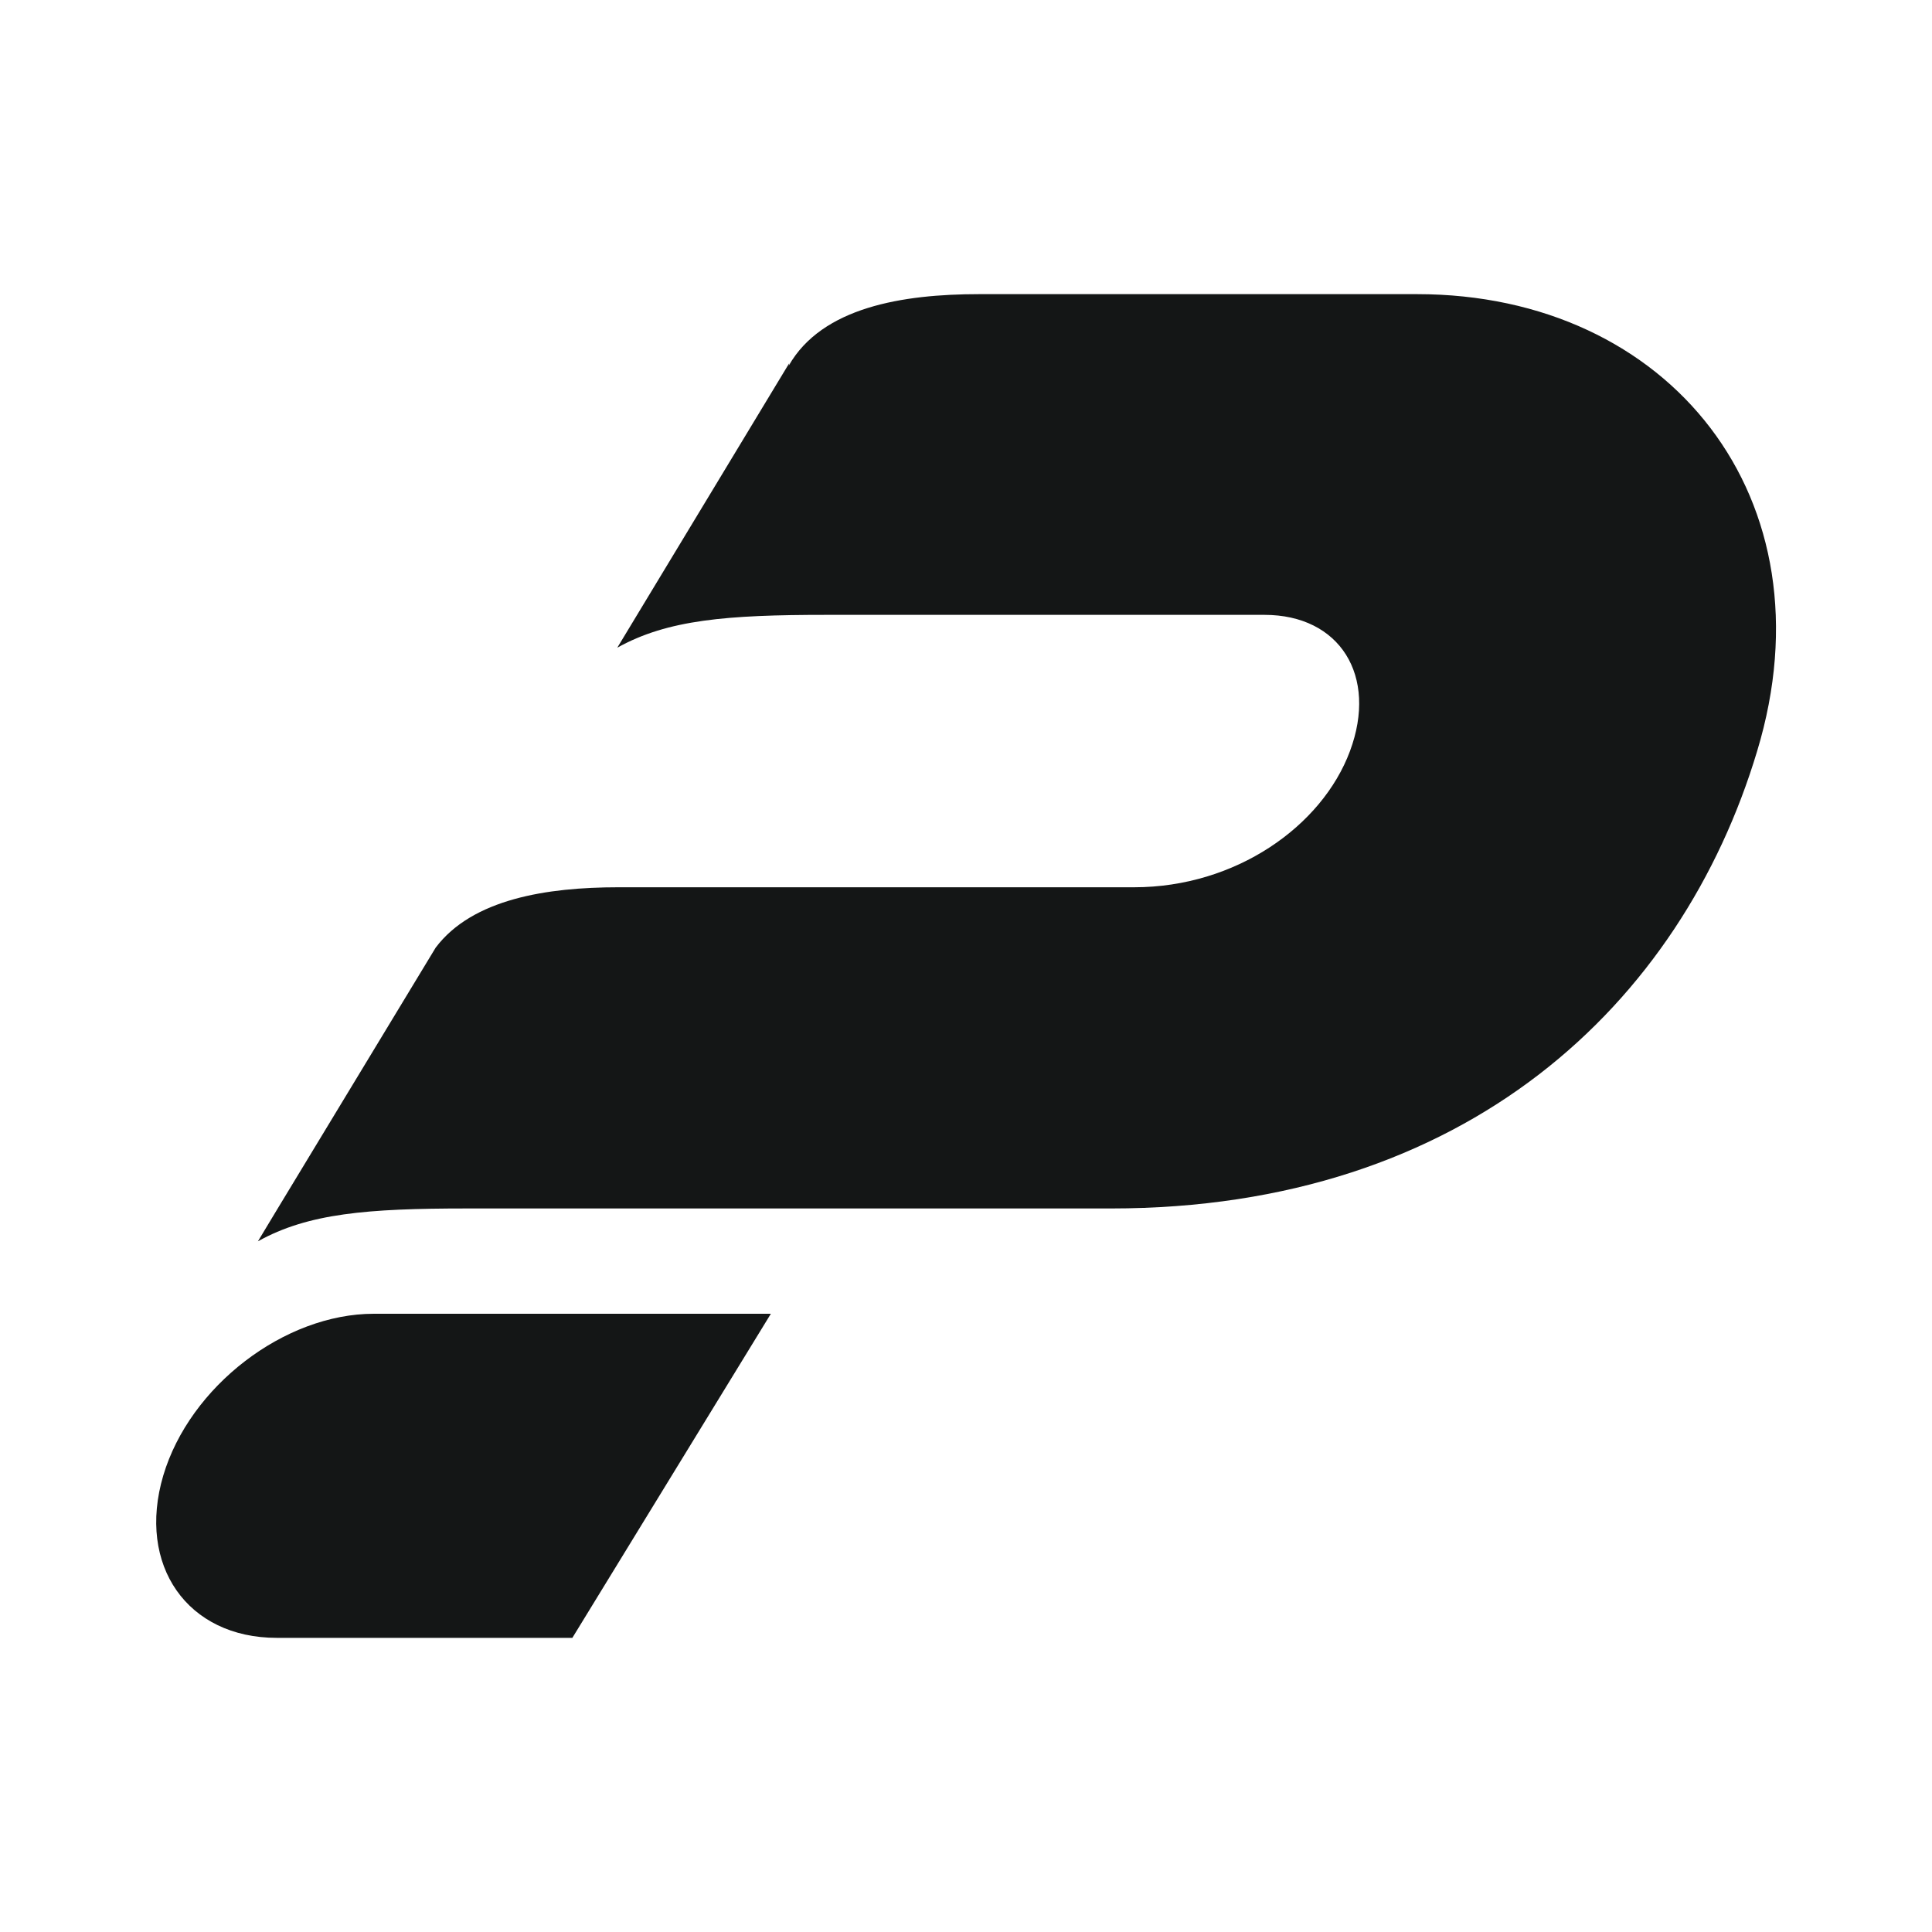 <?xml version="1.0" encoding="utf-8"?>
<!-- Generator: Adobe Illustrator 27.4.1, SVG Export Plug-In . SVG Version: 6.00 Build 0)  -->
<svg version="1.1" id="Capa_1" xmlns="http://www.w3.org/2000/svg" xmlns:xlink="http://www.w3.org/1999/xlink" x="0px" y="0px"
	 viewBox="0 0 400 400" style="enable-background:new 0 0 400 400;" xml:space="preserve">
<style type="text/css">
	.st0{fill:#141616;}
</style>
<path class="st0" d="M118.5,339.1H57.3c-18.5,0-29-15-23.5-33.6C39.3,287,58.9,272,77.4,272h82.2L118.5,339.1z M293.4,60.9h-90.9
	l0.2,0c-15.8,0-32.5,2.7-39.4,14.8l0.1-0.5l-35.6,58.9c10.4-5.8,22.7-6.8,43.2-6.8h90.8c15.6,0,23.5,12.6,17.7,28.2
	c-5.8,15.6-23.7,28.2-44.7,28.2H128c-14.7,0-30.2,2.4-37.8,12.5l-32.7,54l-4.1,6.8c10.4-5.8,22.7-6.8,43.2-6.8H230
	c73.6,0,118.1-42.4,133.8-94.7C379.6,103.3,345.7,60.9,293.4,60.9z"/>
</svg>
